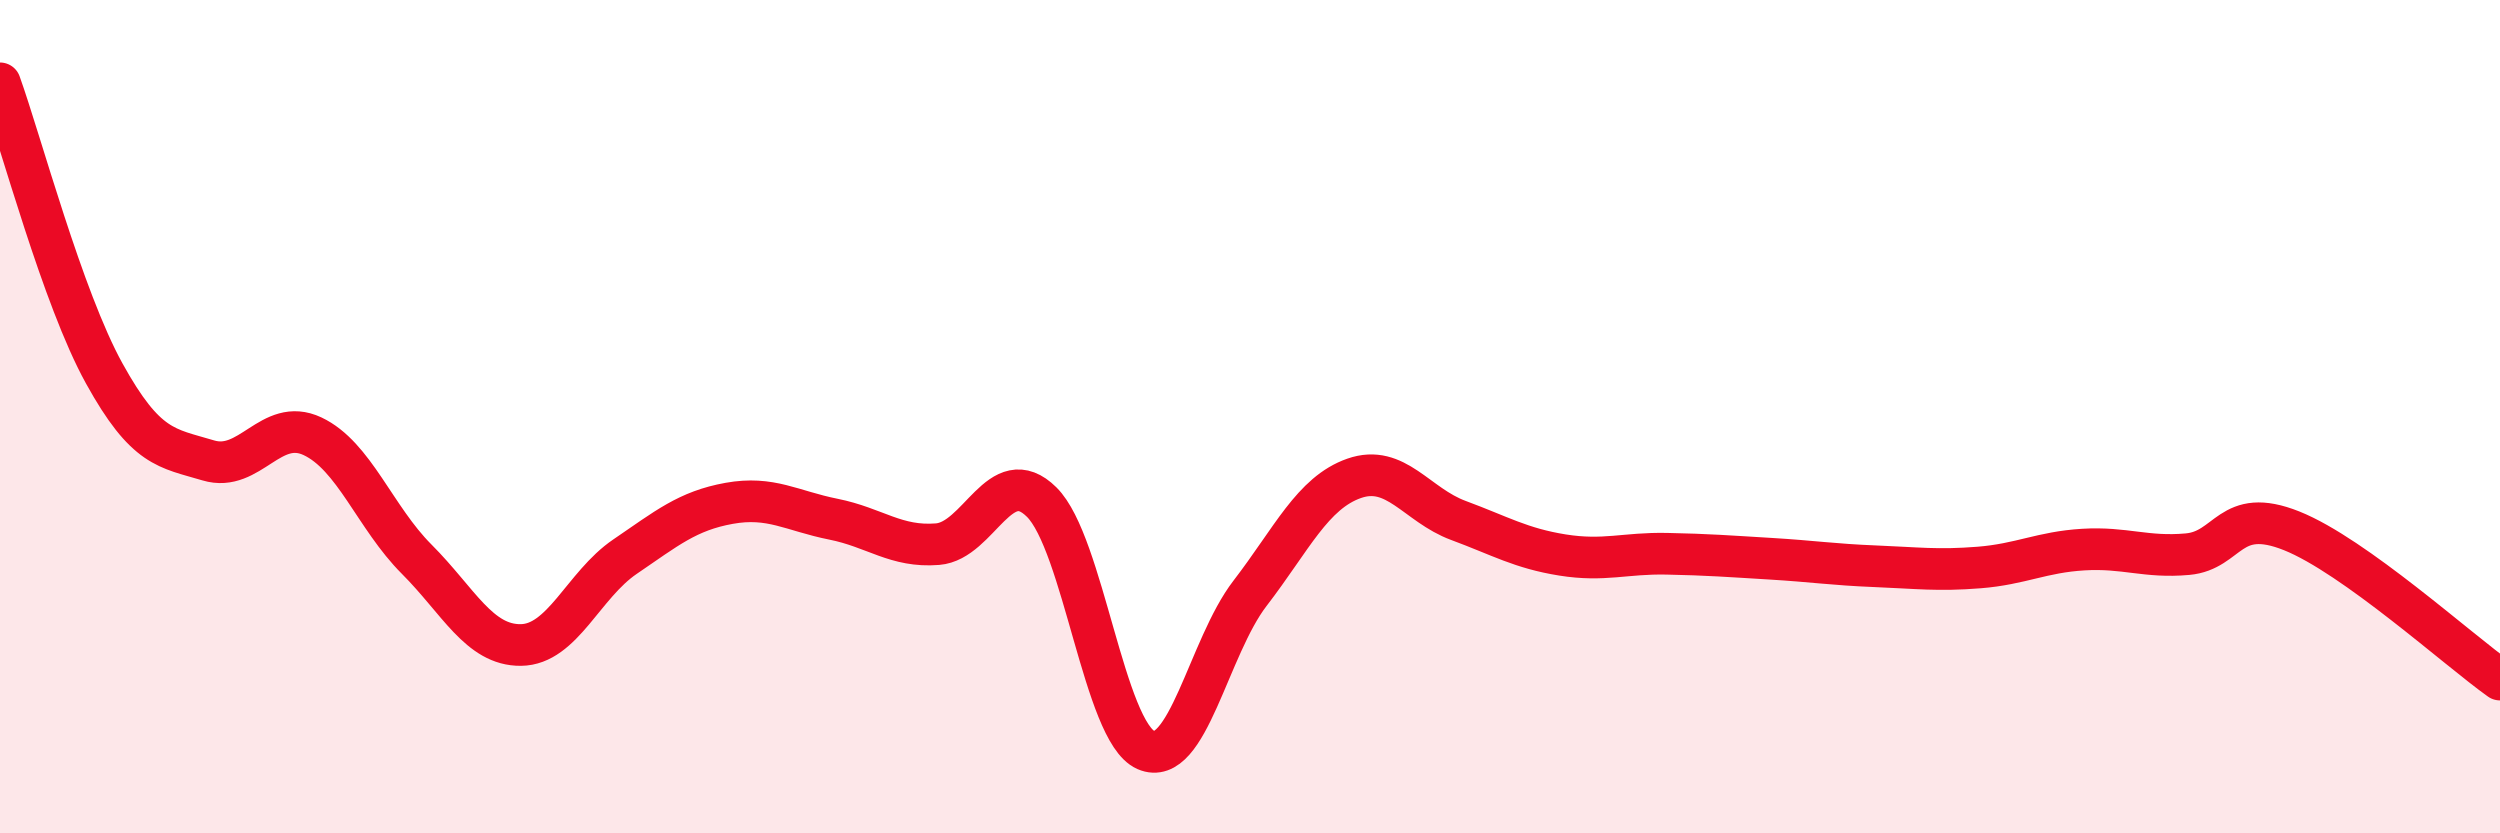 
    <svg width="60" height="20" viewBox="0 0 60 20" xmlns="http://www.w3.org/2000/svg">
      <path
        d="M 0,2 C 0.5,3.39 1.5,7.15 2.5,8.96 C 3.5,10.77 4,10.75 5,11.05 C 6,11.35 6.5,10 7.5,10.47 C 8.5,10.94 9,12.42 10,13.42 C 11,14.42 11.5,15.49 12.5,15.48 C 13.5,15.47 14,14.04 15,13.36 C 16,12.68 16.5,12.26 17.5,12.08 C 18.5,11.9 19,12.26 20,12.46 C 21,12.66 21.5,13.14 22.5,13.06 C 23.5,12.98 24,11.06 25,12.05 C 26,13.04 26.5,17.56 27.5,18 C 28.5,18.44 29,15.54 30,14.24 C 31,12.94 31.5,11.83 32.5,11.48 C 33.5,11.13 34,12.12 35,12.49 C 36,12.86 36.5,13.16 37.5,13.32 C 38.5,13.48 39,13.27 40,13.29 C 41,13.31 41.5,13.35 42.5,13.41 C 43.5,13.47 44,13.55 45,13.59 C 46,13.63 46.5,13.7 47.5,13.62 C 48.5,13.54 49,13.25 50,13.19 C 51,13.13 51.5,13.39 52.5,13.3 C 53.5,13.21 53.5,12.14 55,12.74 C 56.5,13.34 59,15.6 60,16.31L60 20L0 20Z"
        fill="#EB0A25"
        opacity="0.1"
        stroke-linecap="round"
        stroke-linejoin="round"
      />
      <path
        d="M 0,2 C 0.5,3.39 1.5,7.15 2.5,8.96 C 3.5,10.77 4,10.75 5,11.05 C 6,11.35 6.5,10 7.5,10.47 C 8.5,10.94 9,12.42 10,13.42 C 11,14.42 11.5,15.49 12.5,15.48 C 13.5,15.47 14,14.04 15,13.36 C 16,12.68 16.5,12.26 17.5,12.08 C 18.5,11.9 19,12.26 20,12.46 C 21,12.66 21.5,13.14 22.5,13.06 C 23.5,12.98 24,11.06 25,12.05 C 26,13.04 26.5,17.56 27.5,18 C 28.5,18.44 29,15.54 30,14.24 C 31,12.94 31.5,11.83 32.5,11.48 C 33.5,11.13 34,12.12 35,12.49 C 36,12.86 36.5,13.16 37.5,13.32 C 38.5,13.48 39,13.27 40,13.29 C 41,13.31 41.5,13.35 42.5,13.41 C 43.5,13.47 44,13.55 45,13.59 C 46,13.63 46.5,13.7 47.5,13.62 C 48.5,13.54 49,13.25 50,13.19 C 51,13.13 51.5,13.39 52.5,13.3 C 53.5,13.21 53.5,12.14 55,12.74 C 56.5,13.34 59,15.6 60,16.31"
        stroke="#EB0A25"
        stroke-width="1"
        fill="none"
        stroke-linecap="round"
        stroke-linejoin="round"
      />
    </svg>
  